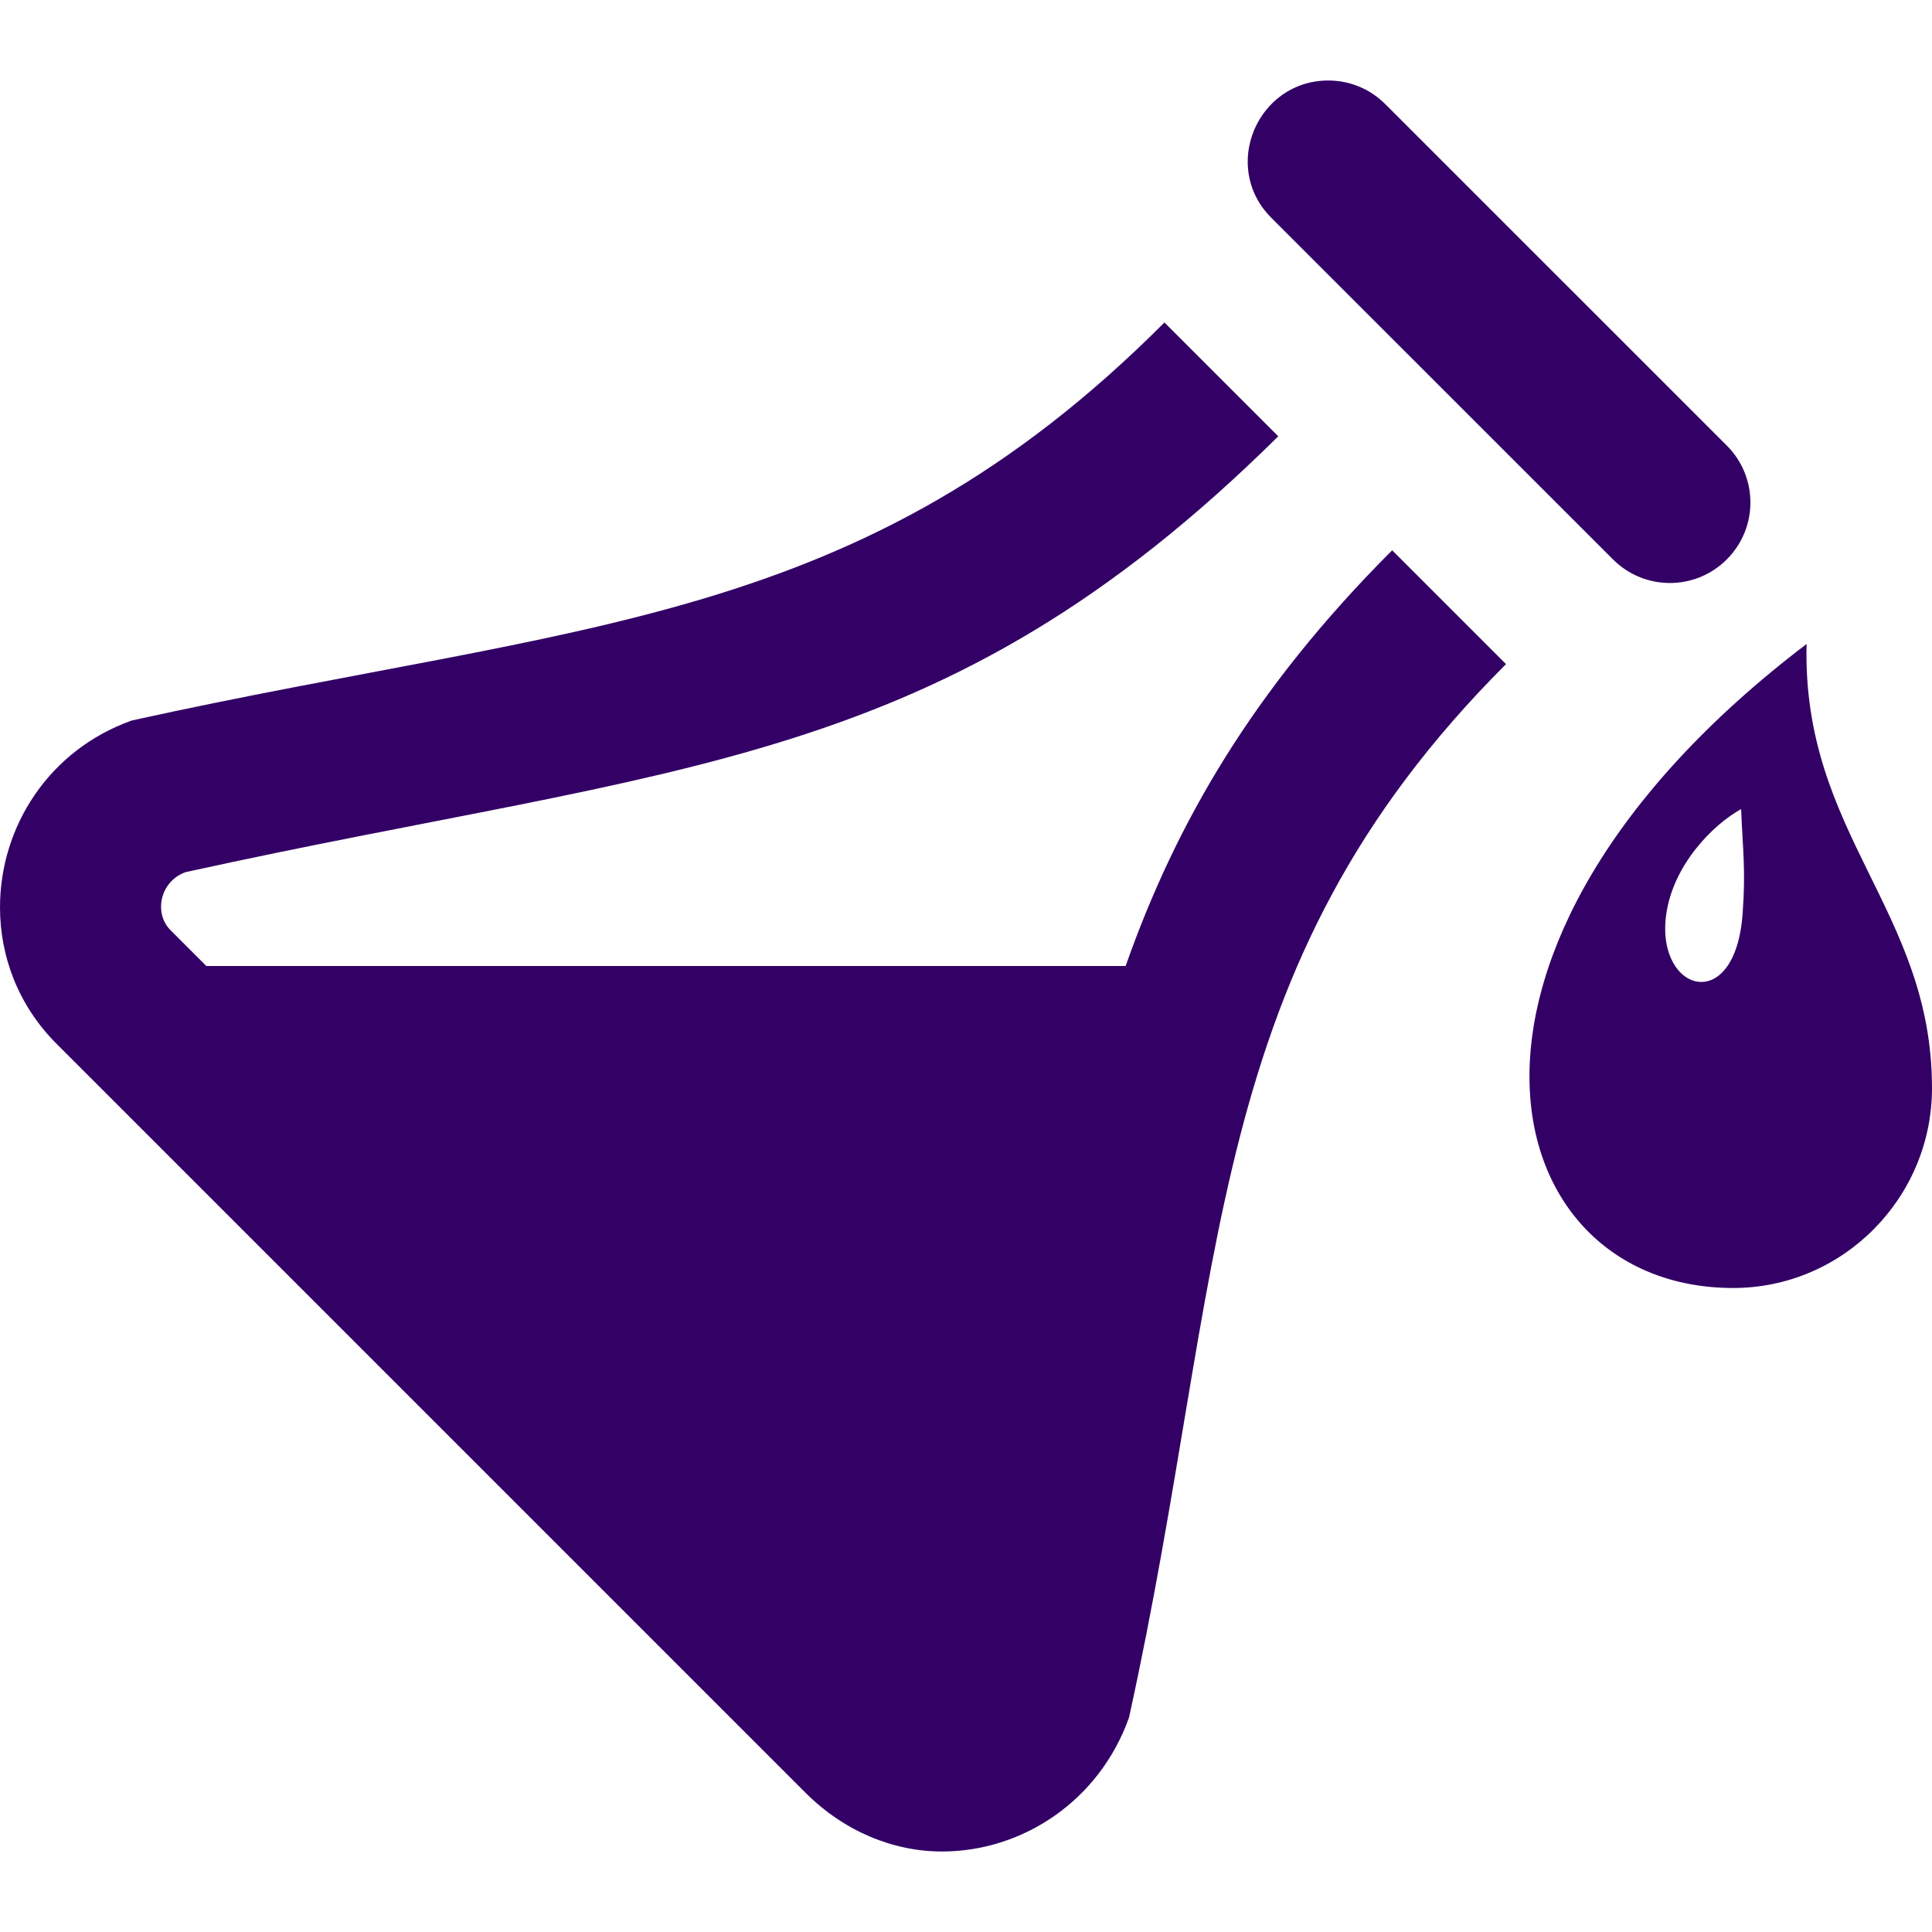 <?xml version="1.0" encoding="UTF-8" standalone="no"?>
<svg
   xmlns:dc="http://purl.org/dc/elements/1.1/"
   xmlns:cc="http://creativecommons.org/ns#"
   xmlns:rdf="http://www.w3.org/1999/02/22-rdf-syntax-ns#"
   xmlns:svg="http://www.w3.org/2000/svg"
   xmlns="http://www.w3.org/2000/svg"
   xmlns:sodipodi="http://sodipodi.sourceforge.net/DTD/sodipodi-0.dtd"
   xmlns:inkscape="http://www.inkscape.org/namespaces/inkscape"
   width="24"
   height="24"
   viewBox="0 0 24 24"
   id="svg2"
   version="1.1"
   inkscape:version="0.91 r13725"
   sodipodi:docname="icon-labActivity.svg">
  <defs
     id="defs8" />
  <sodipodi:namedview
     pagecolor="#ffffff"
     bordercolor="#666666"
     borderopacity="1"
     objecttolerance="10"
     gridtolerance="10"
     guidetolerance="10"
     inkscape:pageopacity="0"
     inkscape:pageshadow="2"
     inkscape:window-width="1920"
     inkscape:window-height="1017"
     id="namedview6"
     showgrid="false"
     inkscape:zoom="9.8333333"
     inkscape:cx="12"
     inkscape:cy="12"
     inkscape:window-x="-8"
     inkscape:window-y="-8"
     inkscape:window-maximized="1"
     inkscape:current-layer="svg2" />
  <path
     d="M15.794 2.707c-.634-.634-.174-1.707.707-1.707.256 0 .512.098.707.293l4.243 4.242c.391.391.391 1.023 0 1.414s-1.023.391-1.414 0l-4.243-4.242zm-1.811 9.293h-11.42l-.445-.445c-.212-.213-.129-.609.188-.721 6.171-1.357 9.375-1.261 13.573-5.414l-1.414-1.414c-3.784 3.794-7.231 3.712-12.827 4.944-1.029.366-1.638 1.317-1.638 2.322 0 .605.224 1.217.705 1.697l9.301 9.301c.48.48 1.091.73 1.696.73 1 0 1.955-.629 2.323-1.664 1.235-5.617.884-9.288 4.683-13.086l-1.414-1.414c-1.732 1.732-2.689 3.398-3.311 5.164zm10.017 1.517c0 1.363-1.106 2.483-2.47 2.483-2.991 0-4.06-4.22.912-8-.058 2.365 1.558 3.302 1.558 5.517zm-2.371-3.466c-.346.189-.856.698-.934 1.333-.115.95.867 1.23.953-.044.04-.537 0-.794-.019-1.289z"
     id="path4"
     style="fill:#330066;fill-opacity:1" />
</svg>
